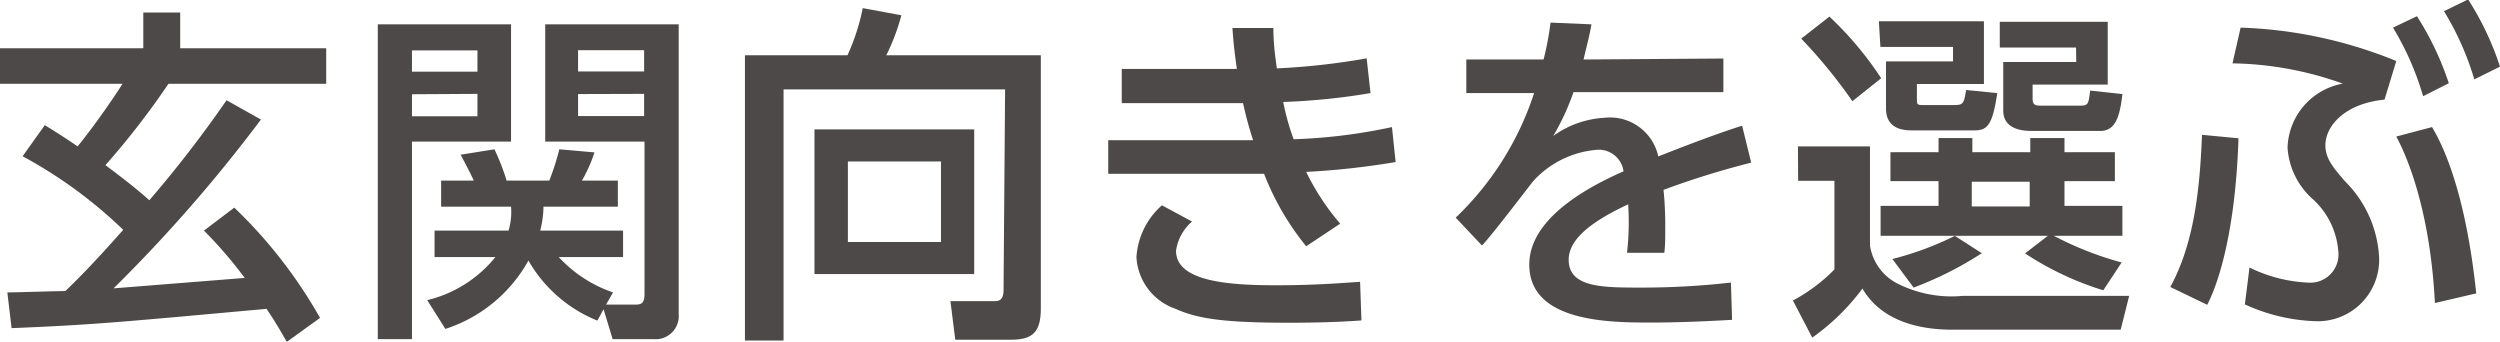 <svg id="レイヤー_1" data-name="レイヤー 1" xmlns="http://www.w3.org/2000/svg" viewBox="0 0 129.44 17.72"><defs><style>.cls-1{fill:#4c4948;}</style></defs><title>madori_search02</title><path class="cls-1" d="M356.66,304.28c.43,0,2.55-.07,3-.07.42-.39,1.41-1.37,3-3.17a23.72,23.72,0,0,0-5.21-3.81l1.15-1.61c.47.29,1,.62,1.7,1.1,1.13-1.4,2.18-3,2.32-3.24h-6.39v-1.84h7.47v-1.85h1.91v1.85h7.56v1.84H365a41.16,41.16,0,0,1-3.26,4.21c.43.33,1.51,1.12,2.27,1.82a61.37,61.37,0,0,0,4-5.18l1.78,1a77.82,77.82,0,0,1-7.63,8.74l6.79-.54a22.31,22.31,0,0,0-2.11-2.45l1.57-1.19a24.69,24.69,0,0,1,4.44,5.71l-1.72,1.24c-.31-.54-.62-1.08-1.05-1.71-8.1.74-9.14.83-13.2,1Z" transform="translate(-356.28 -289.14)"/><path class="cls-1" d="M375.84,290.4h6.9v6.07h-5.13V306.7h-1.77Zm1.77,1.35v1.1H381v-1.1Zm0,2.27v1.14H381V294Zm9.6,11.72a7.22,7.22,0,0,1-3.57-3.11,7.58,7.58,0,0,1-4.3,3.54l-.94-1.49a6.49,6.49,0,0,0,3.53-2.23h-3.15v-1.37h3.83a3.35,3.35,0,0,0,.13-1.24h-3.62v-1.35h1.69c-.16-.36-.5-1-.68-1.34l1.75-.28a11.64,11.64,0,0,1,.63,1.62h2.21a13,13,0,0,0,.52-1.62l1.82.16a7.67,7.67,0,0,1-.65,1.46h1.86v1.35h-3.85a5.32,5.32,0,0,1-.17,1.24h4.29v1.37h-3.33a6.81,6.81,0,0,0,2.81,1.83l-.36.63h1.54c.31,0,.45-.1.45-.55v-7.89h-5.14V290.4h6.91v15a1.2,1.2,0,0,1-1.3,1.3H388l-.47-1.55Zm-1-14v1.1h3.42v-1.1Zm0,2.27v1.14h3.42V294Z" transform="translate(-356.28 -289.14)"/><path class="cls-1" d="M408.32,293.77H396.85v13h-2V292h5.31a11.1,11.1,0,0,0,.79-2.44l2,.37a11,11,0,0,1-.78,2.07h8v13.11c0,1.32-.51,1.62-1.59,1.62h-2.84l-.25-2h2.32c.39,0,.43-.32.43-.59Zm-1.6,2.07v7.49h-8.27v-7.49Zm-6.54,1.66v4.17H405V297.5Z" transform="translate(-356.28 -289.14)"/><path class="cls-1" d="M428.54,297.53a40.22,40.22,0,0,1-4.63.51,12.32,12.32,0,0,0,1.76,2.68l-1.76,1.17a13.81,13.81,0,0,1-2.18-3.75c-.7,0-1.17,0-1.73,0l-6.34,0V296.4l6,0h1.5a19.53,19.53,0,0,1-.52-1.92c-.45,0-.6,0-1.28,0h-5v-1.77h4.77c.56,0,.87,0,1.19,0-.14-1-.18-1.42-.23-2.12l2.12,0c0,.77.09,1.44.18,2.09a35.56,35.56,0,0,0,4.65-.52l.2,1.8a34,34,0,0,1-4.52.46,12.52,12.52,0,0,0,.54,1.93,28.33,28.33,0,0,0,5.09-.63ZM418,300.61a2.46,2.46,0,0,0-.83,1.51c0,1.55,2.54,1.79,5.15,1.79,1.75,0,3-.08,4.38-.18l.07,2c-.9.07-2.14.12-3.74.12-3.53,0-4.79-.23-5.91-.73a3,3,0,0,1-2-2.67,3.91,3.91,0,0,1,1.32-2.68Z" transform="translate(-356.28 -289.14)"/><path class="cls-1" d="M445.51,292.17v1.74h-7.76a12.64,12.64,0,0,1-1.05,2.27,5,5,0,0,1,2.63-.94,2.56,2.56,0,0,1,2.81,2c.83-.33,2.9-1.14,4.34-1.59l.47,1.91a44.05,44.05,0,0,0-4.54,1.41,18.14,18.14,0,0,1,.09,1.94c0,.58,0,.94-.05,1.32h-1.93a14.08,14.08,0,0,0,.06-2.51c-1.89.88-3.08,1.8-3.08,2.87,0,1.44,1.76,1.44,3.74,1.44a40.94,40.94,0,0,0,4.66-.26l.06,1.93c-1.24.07-2.76.14-4.16.14-2.14,0-6.34,0-6.34-3,0-2.52,3.37-4.16,4.88-4.83a1.29,1.29,0,0,0-1.42-1.11,5,5,0,0,0-3.24,1.6c-.07.07-2.18,2.86-2.67,3.35l-1.36-1.44a15.59,15.59,0,0,0,4.06-6.45H432.2v-1.74h4a15.07,15.07,0,0,0,.36-1.91l2.12.09c-.12.68-.22,1-.41,1.82Z" transform="translate(-356.28 -289.14)"/><path class="cls-1" d="M449.37,296.72h3.73v5.13a2.66,2.66,0,0,0,1.48,2,6.21,6.21,0,0,0,3.31.61h8.63l-.44,1.75h-8.71c-1.78,0-3.69-.47-4.66-2.13a11.4,11.4,0,0,1-2.6,2.54l-1-1.92a8.82,8.82,0,0,0,2.15-1.61v-4.59h-1.88ZM451,290a17.66,17.66,0,0,1,2.68,3.19l-1.49,1.19a26.45,26.45,0,0,0-2.65-3.24Zm2.56.24H459v3.25h-3.47v.76c0,.31,0,.33.38.33h1.53c.5,0,.52-.08.64-.78l1.61.16c-.24,1.64-.51,1.93-1.17,1.93h-3.28c-1.31,0-1.31-.88-1.31-1.19v-2.38h3.47v-.75h-3.76Zm.7,12.31a16.08,16.08,0,0,0,3.24-1.2h-3.85v-1.55h3v-1.28h-2.49v-1.5h2.49v-.73h1.75v.73h3v-.73h1.77v.73h2.61v1.5h-2.61v1.28h3v1.55h-3.55a17.15,17.15,0,0,0,3.51,1.38l-.95,1.44a15.72,15.72,0,0,1-4.05-1.91l1.18-.91h-4.82l1.4.9a18.26,18.26,0,0,1-3.53,1.78Zm4.11-4v1.28h3v-1.28Zm5.4-6.95h-3.95v-1.33h5.59v3.25h-3.89v.74c0,.33.16.35.45.35h2c.44,0,.44-.08.53-.78l1.67.18c-.14,1.22-.38,1.91-1.15,1.91h-3.49c-.36,0-1.53,0-1.53-1.06v-2.51h3.78Z" transform="translate(-356.28 -289.14)"/><path class="cls-1" d="M468.65,304c1.16-2.14,1.52-4.73,1.64-7.88l1.89.18c-.18,5.51-1.29,8-1.62,8.62Zm11.09-9.7c-2.08.2-3.06,1.38-3.06,2.36,0,.7.42,1.17,1,1.85a6,6,0,0,1,1.78,3.93,3.18,3.18,0,0,1-3.31,3.33,9.49,9.49,0,0,1-3.64-.87l.24-1.91a7.56,7.56,0,0,0,3,.78,1.46,1.46,0,0,0,1.6-1.6,4.07,4.07,0,0,0-1.39-2.78,3.89,3.89,0,0,1-1.24-2.61,3.48,3.48,0,0,1,2.86-3.31,17.59,17.59,0,0,0-5.71-1.05l.42-1.85a23.21,23.21,0,0,1,8.06,1.73Zm1.68-4.32a15.32,15.32,0,0,1,1.65,3.47l-1.33.67a14.94,14.94,0,0,0-1.56-3.55Zm.93,14.85c-.28-5.49-1.81-8.26-2-8.62l1.85-.49c.54.9,1.73,3.29,2.29,8.61Zm1.72-15.72a15.15,15.15,0,0,1,1.65,3.48l-1.33.66a14.78,14.78,0,0,0-1.57-3.53Z" transform="translate(-356.28 -289.14)"/></svg>
